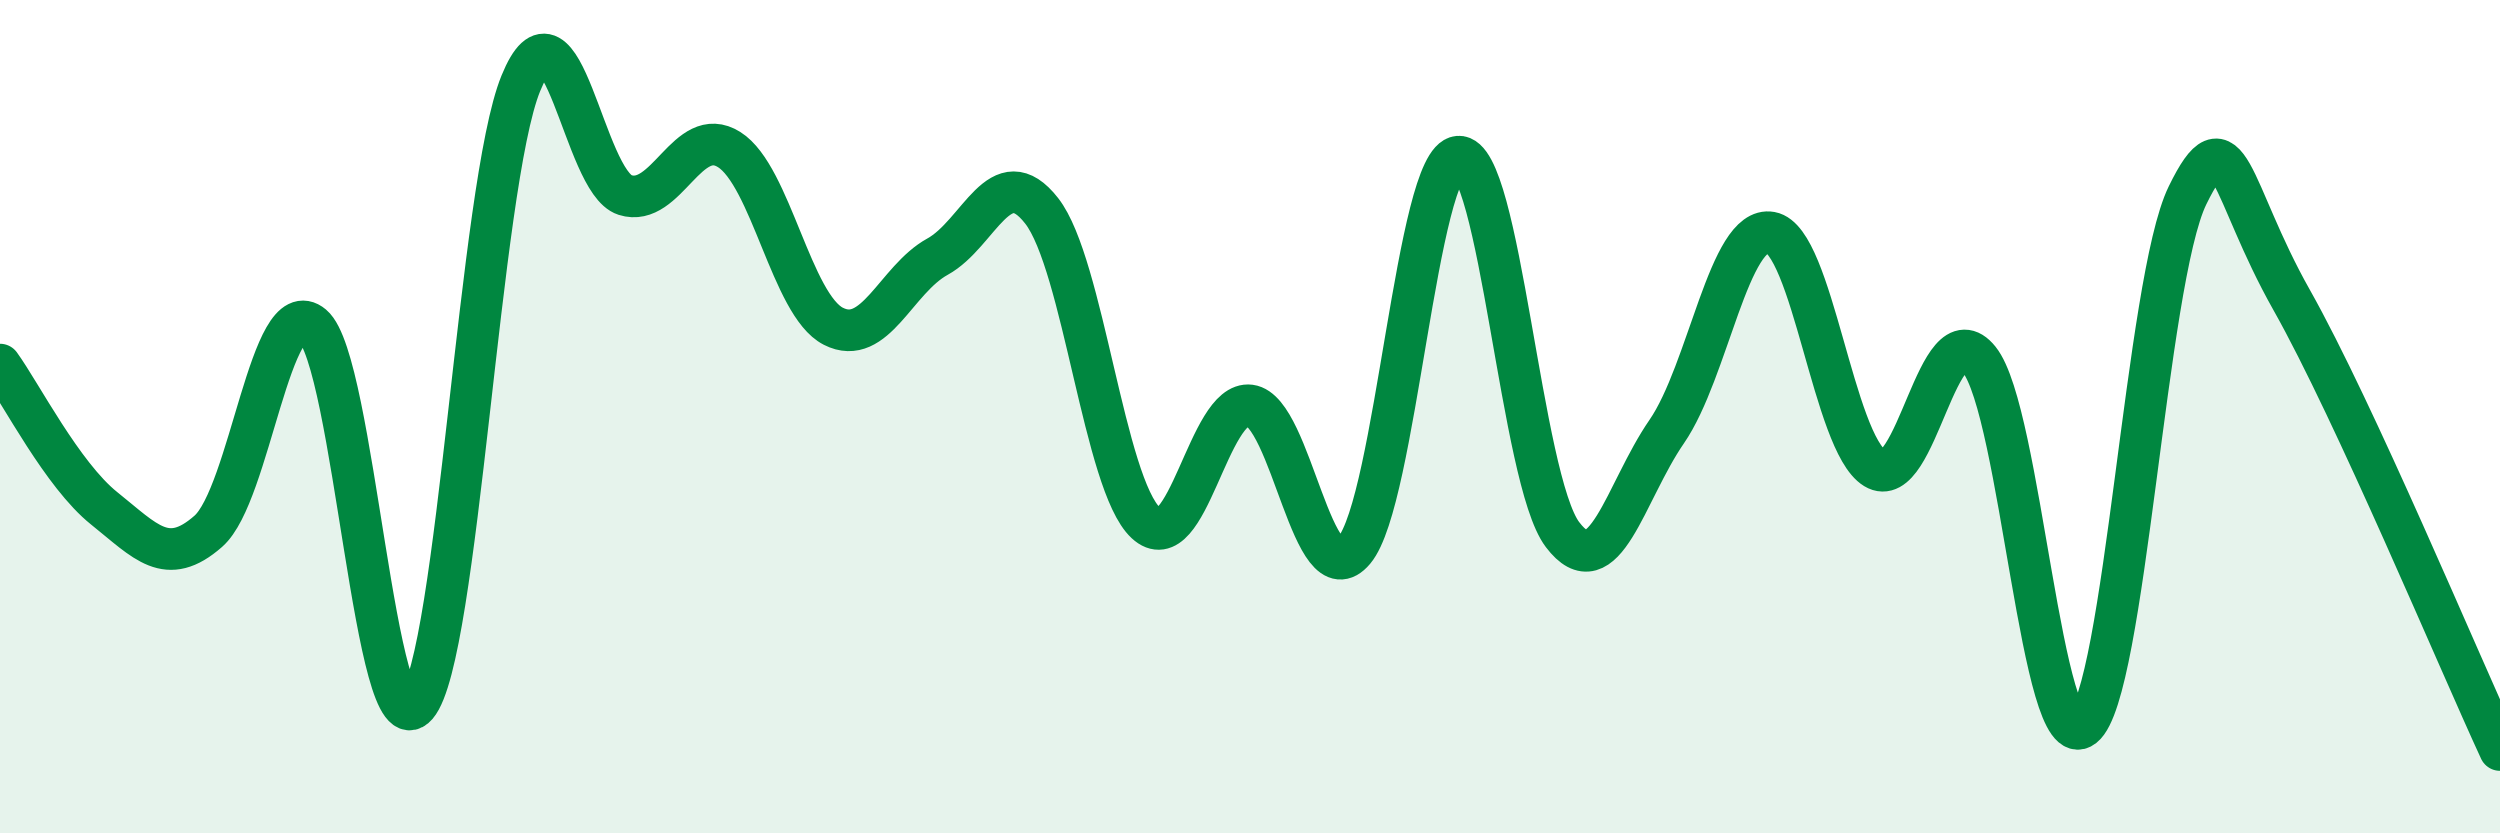 
    <svg width="60" height="20" viewBox="0 0 60 20" xmlns="http://www.w3.org/2000/svg">
      <path
        d="M 0,8.75 C 0.5,9.44 1.5,11.4 2.5,12.2 C 3.5,13 4,13.63 5,12.75 C 6,11.87 6.5,6.97 7.5,7.81 C 8.5,8.65 9,18.09 10,16.93 C 11,15.77 11.5,4.45 12.5,2 C 13.5,-0.45 14,4.36 15,4.68 C 16,5 16.5,2.96 17.5,3.59 C 18.5,4.22 19,7.32 20,7.83 C 21,8.34 21.5,6.71 22.5,6.16 C 23.5,5.61 24,3.78 25,5.06 C 26,6.34 26.5,11.62 27.5,12.55 C 28.5,13.48 29,9.6 30,9.73 C 31,9.86 31.5,14.4 32.5,13.21 C 33.5,12.02 34,3.84 35,3.76 C 36,3.68 36.5,11.51 37.5,12.83 C 38.5,14.15 39,11.81 40,10.36 C 41,8.91 41.5,5.4 42.5,5.58 C 43.5,5.76 44,10.63 45,11.24 C 46,11.85 46.5,7.39 47.5,8.63 C 48.5,9.87 49,18.23 50,17.44 C 51,16.65 51.5,6.74 52.5,4.69 C 53.5,2.64 53.5,4.54 55,7.2 C 56.5,9.86 59,15.84 60,18L60 20L0 20Z"
        fill="#008740"
        opacity="0.1"
        stroke-linecap="round"
        stroke-linejoin="round"
      />
      <path
        d="M 0,8.75 C 0.5,9.44 1.5,11.4 2.5,12.2 C 3.5,13 4,13.63 5,12.75 C 6,11.87 6.5,6.97 7.5,7.81 C 8.5,8.65 9,18.09 10,16.93 C 11,15.77 11.5,4.45 12.5,2 C 13.5,-0.45 14,4.36 15,4.68 C 16,5 16.5,2.96 17.5,3.59 C 18.5,4.22 19,7.32 20,7.83 C 21,8.34 21.5,6.71 22.5,6.16 C 23.5,5.61 24,3.78 25,5.06 C 26,6.34 26.5,11.62 27.5,12.55 C 28.5,13.48 29,9.6 30,9.73 C 31,9.86 31.5,14.4 32.5,13.21 C 33.5,12.02 34,3.84 35,3.76 C 36,3.68 36.5,11.51 37.5,12.83 C 38.5,14.15 39,11.81 40,10.36 C 41,8.91 41.5,5.4 42.5,5.58 C 43.5,5.76 44,10.63 45,11.24 C 46,11.85 46.5,7.39 47.5,8.63 C 48.5,9.87 49,18.23 50,17.44 C 51,16.65 51.5,6.74 52.5,4.69 C 53.5,2.64 53.5,4.54 55,7.2 C 56.5,9.86 59,15.84 60,18"
        stroke="#008740"
        stroke-width="1"
        fill="none"
        stroke-linecap="round"
        stroke-linejoin="round"
      />
    </svg>
  